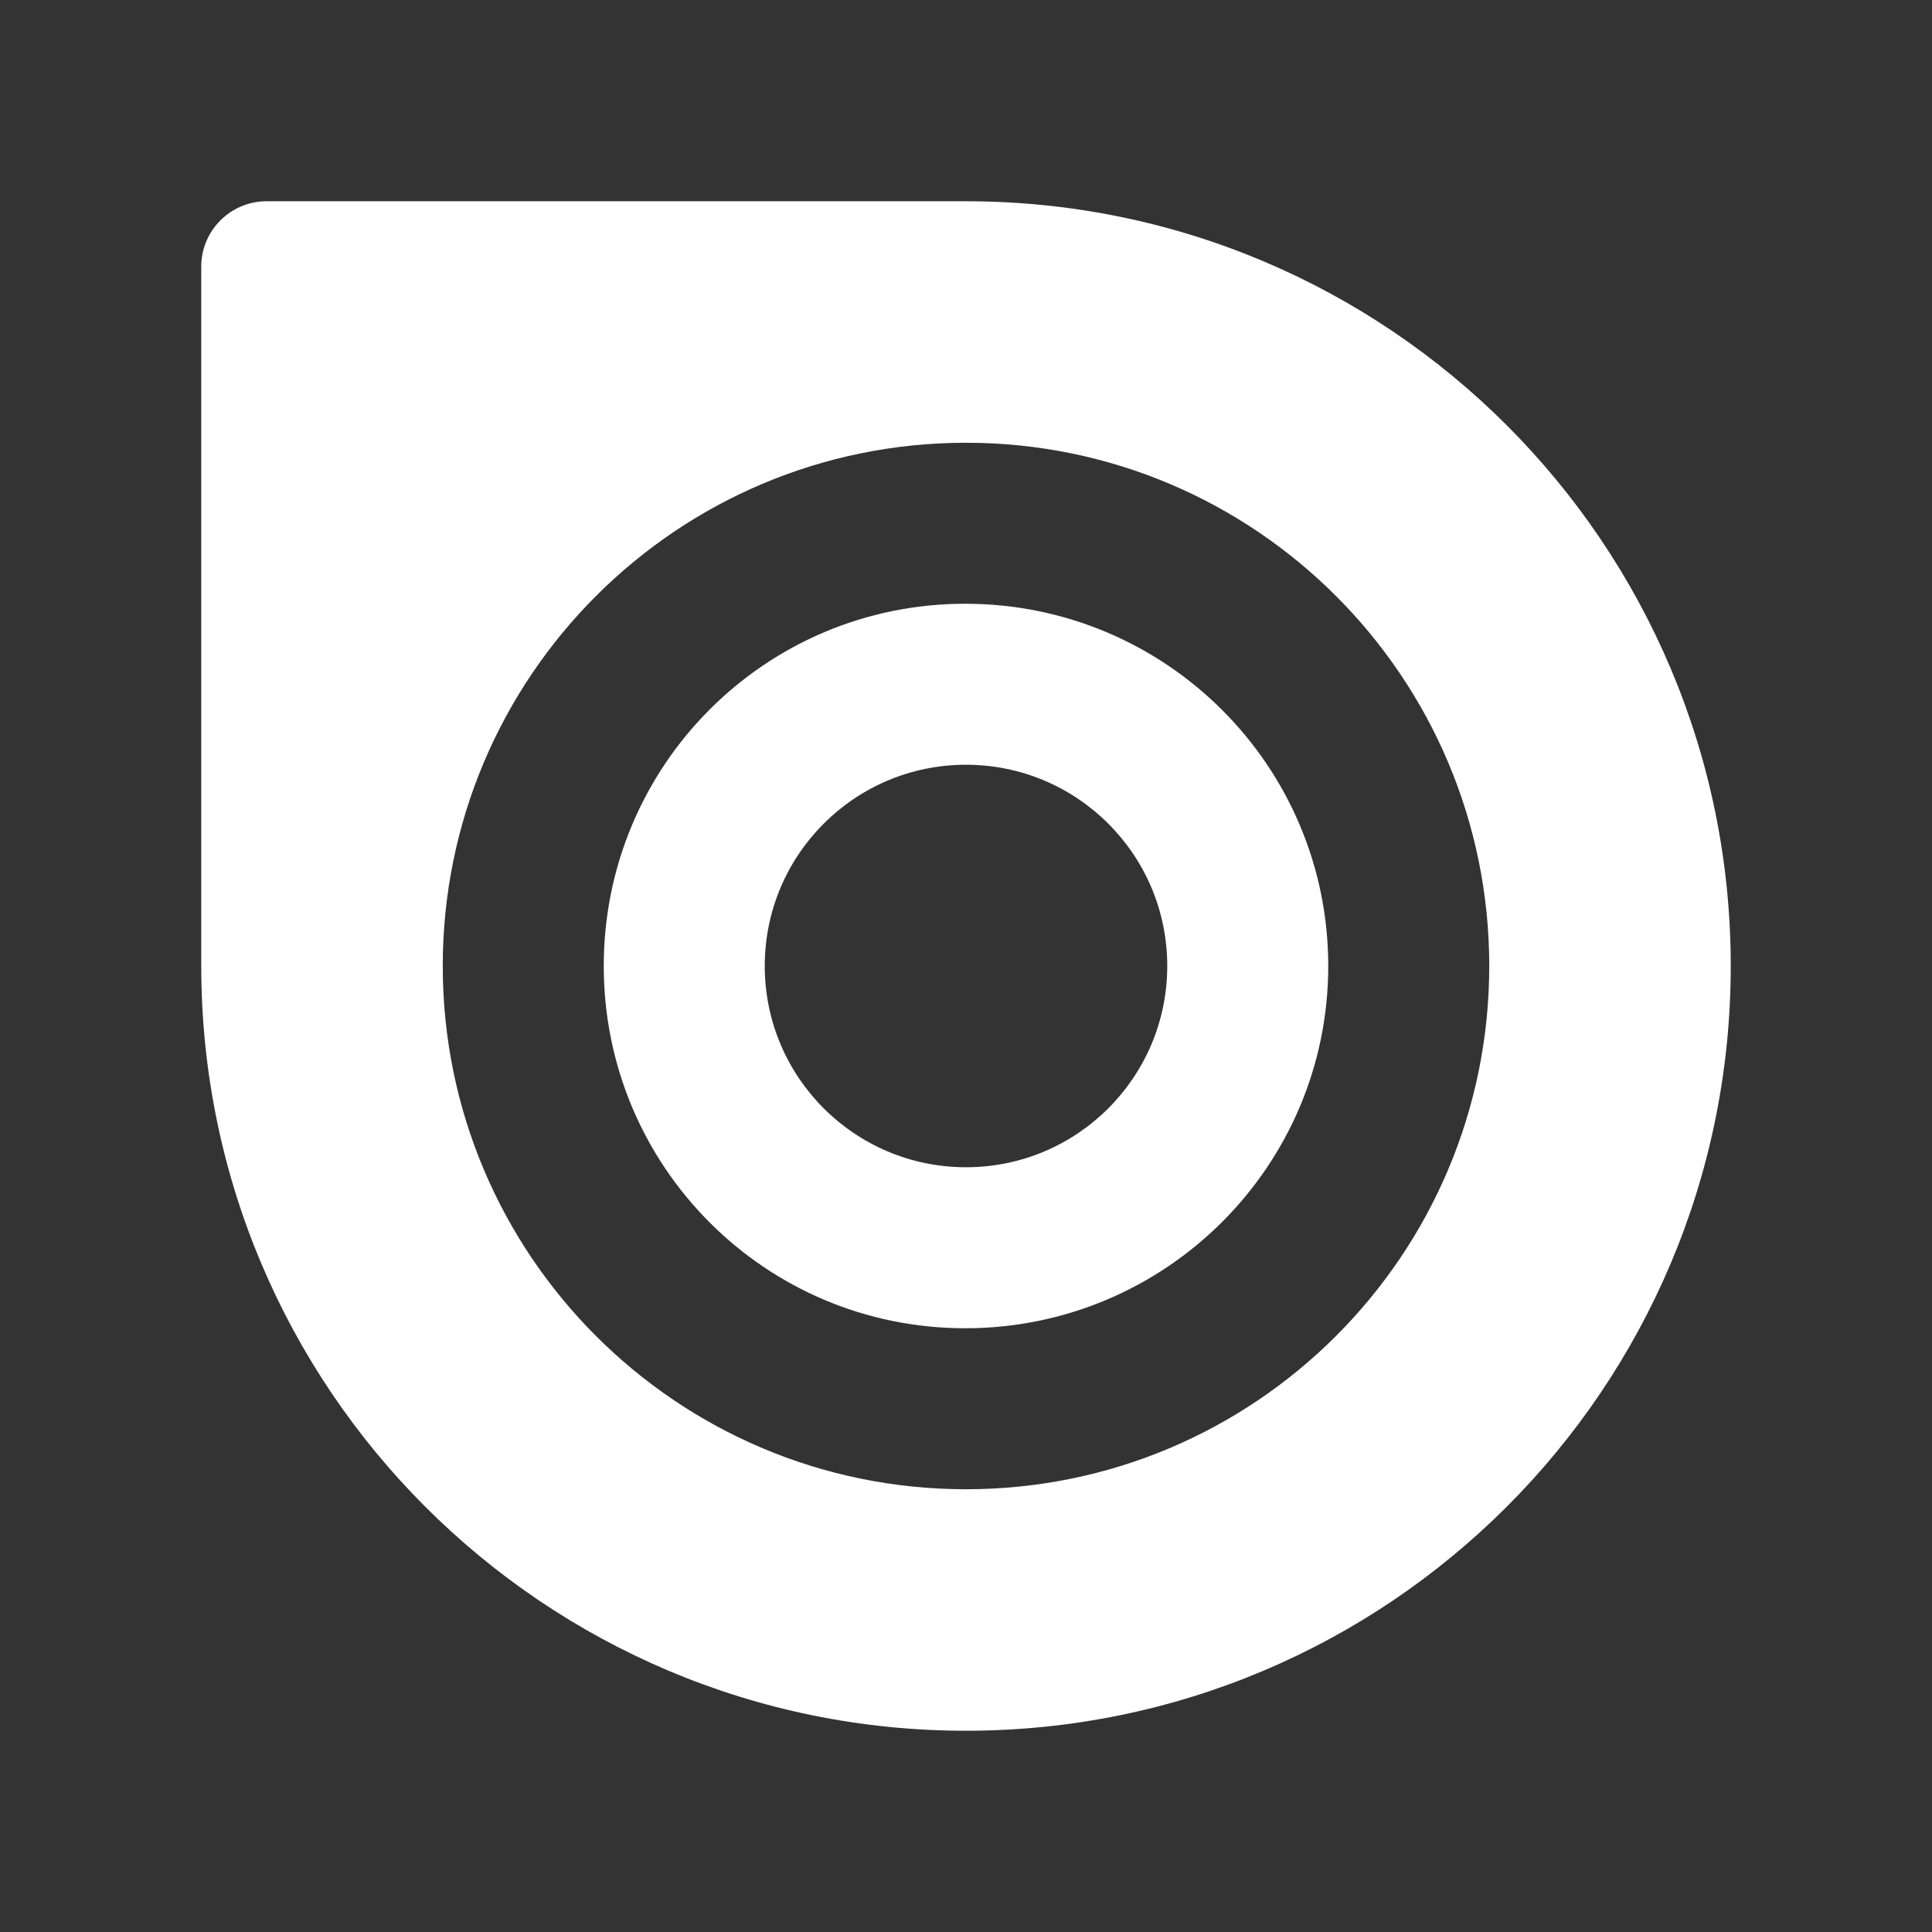 <svg xmlns="http://www.w3.org/2000/svg" xmlns:xlink="http://www.w3.org/1999/xlink" viewBox="0 0 48 48" version="1.1" width="48"  height="48" ><rect x="0" y="0" width="48" height="48" fill="#333333" stroke="none"/><g id="surface128320" fill="#FFFFFF"><path d="M 23.98 15 C 19.004 15 15 19.027 15 24 C 15 28.973 19.004 33 23.98 33 C 28.961 33 33 28.973 33 24 C 33 19.027 28.965 15 23.98 15 Z M 24 29 C 21.238 29 19 26.762 19 24 C 19 21.238 21.238 19 24 19 C 26.762 19 29 21.238 29 24 C 29 26.762 26.762 29 24 29 Z M 24 29 " fill="#FFFFFF"></path><path d="M 24 5 C 17.941 5 7.133 5 6.625 5 C 5.727 5 5 5.727 5 6.625 C 5 7.523 5 20.844 5 24 C 5 34.492 13.508 43 24 43 C 34.492 43 43 34.492 43 24 C 43 13.508 34.492 5 24 5 Z M 24 37 C 16.82 37 11 31.18 11 24 C 11 16.82 16.82 11 24 11 C 31.18 11 37 16.82 37 24 C 37 31.18 31.18 37 24 37 Z M 24 37 " fill="#FFFFFF"></path></g></svg>